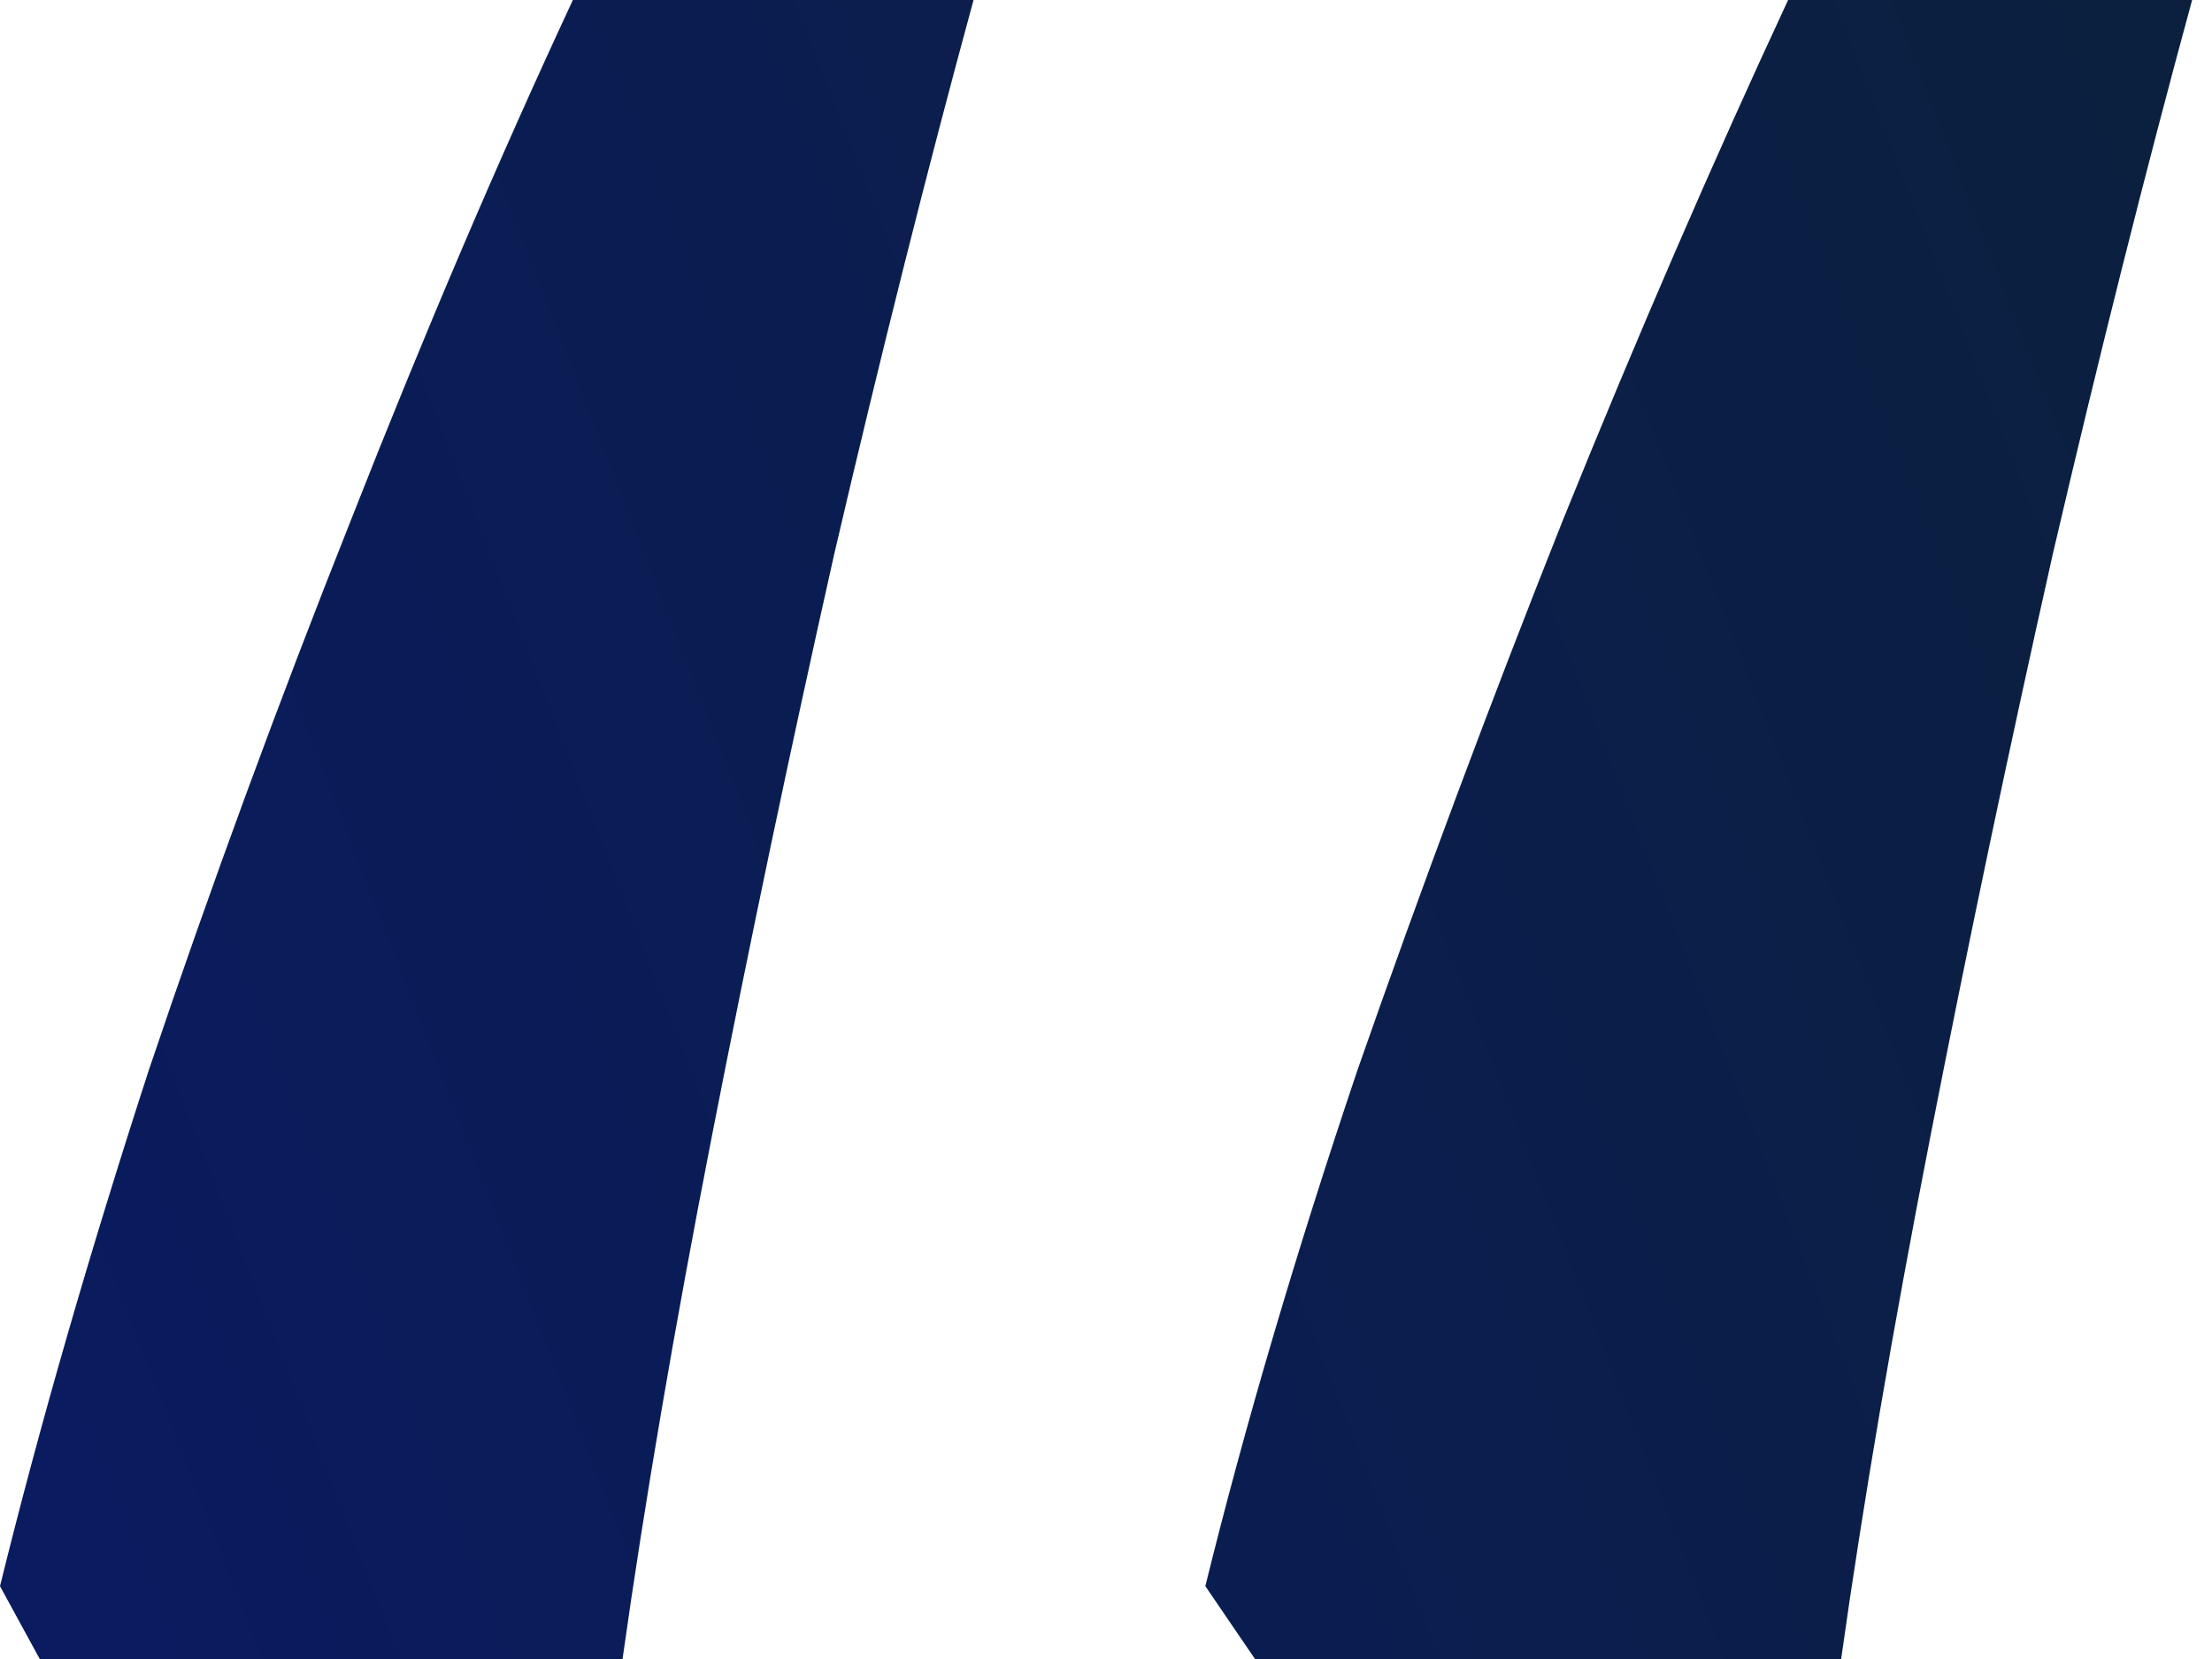 <svg width="64" height="48" viewBox="0 0 64 48" fill="none" xmlns="http://www.w3.org/2000/svg">
<path d="M63.425 0C62.084 4.918 60.742 10.252 59.401 16C58.124 21.685 56.942 27.305 55.856 32.862C54.77 38.419 53.908 43.465 53.27 48H36.311L34.874 45.892C36.024 41.23 37.493 36.248 39.281 30.946C41.134 25.645 43.114 20.343 45.222 15.042C47.393 9.677 49.565 4.663 51.736 0H63.425ZM28.168 0C26.826 4.918 25.485 10.252 24.144 16C22.866 21.685 21.685 27.305 20.599 32.862C19.513 38.419 18.651 43.465 18.012 48H1.15L0 45.892C1.15 41.23 2.587 36.248 4.311 30.946C6.1 25.645 8.048 20.343 10.156 15.042C12.264 9.677 14.403 4.663 16.575 0H28.168Z" fill="url(#paint0_linear_1_19967)"/>
<defs>
<linearGradient id="paint0_linear_1_19967" x1="2.669" y1="44.447" x2="68.001" y2="19.038" gradientUnits="userSpaceOnUse">
<stop stop-color="#0A1B5F"/>
<stop offset="1" stop-color="#0B203F"/>
</linearGradient>
</defs>
</svg>
